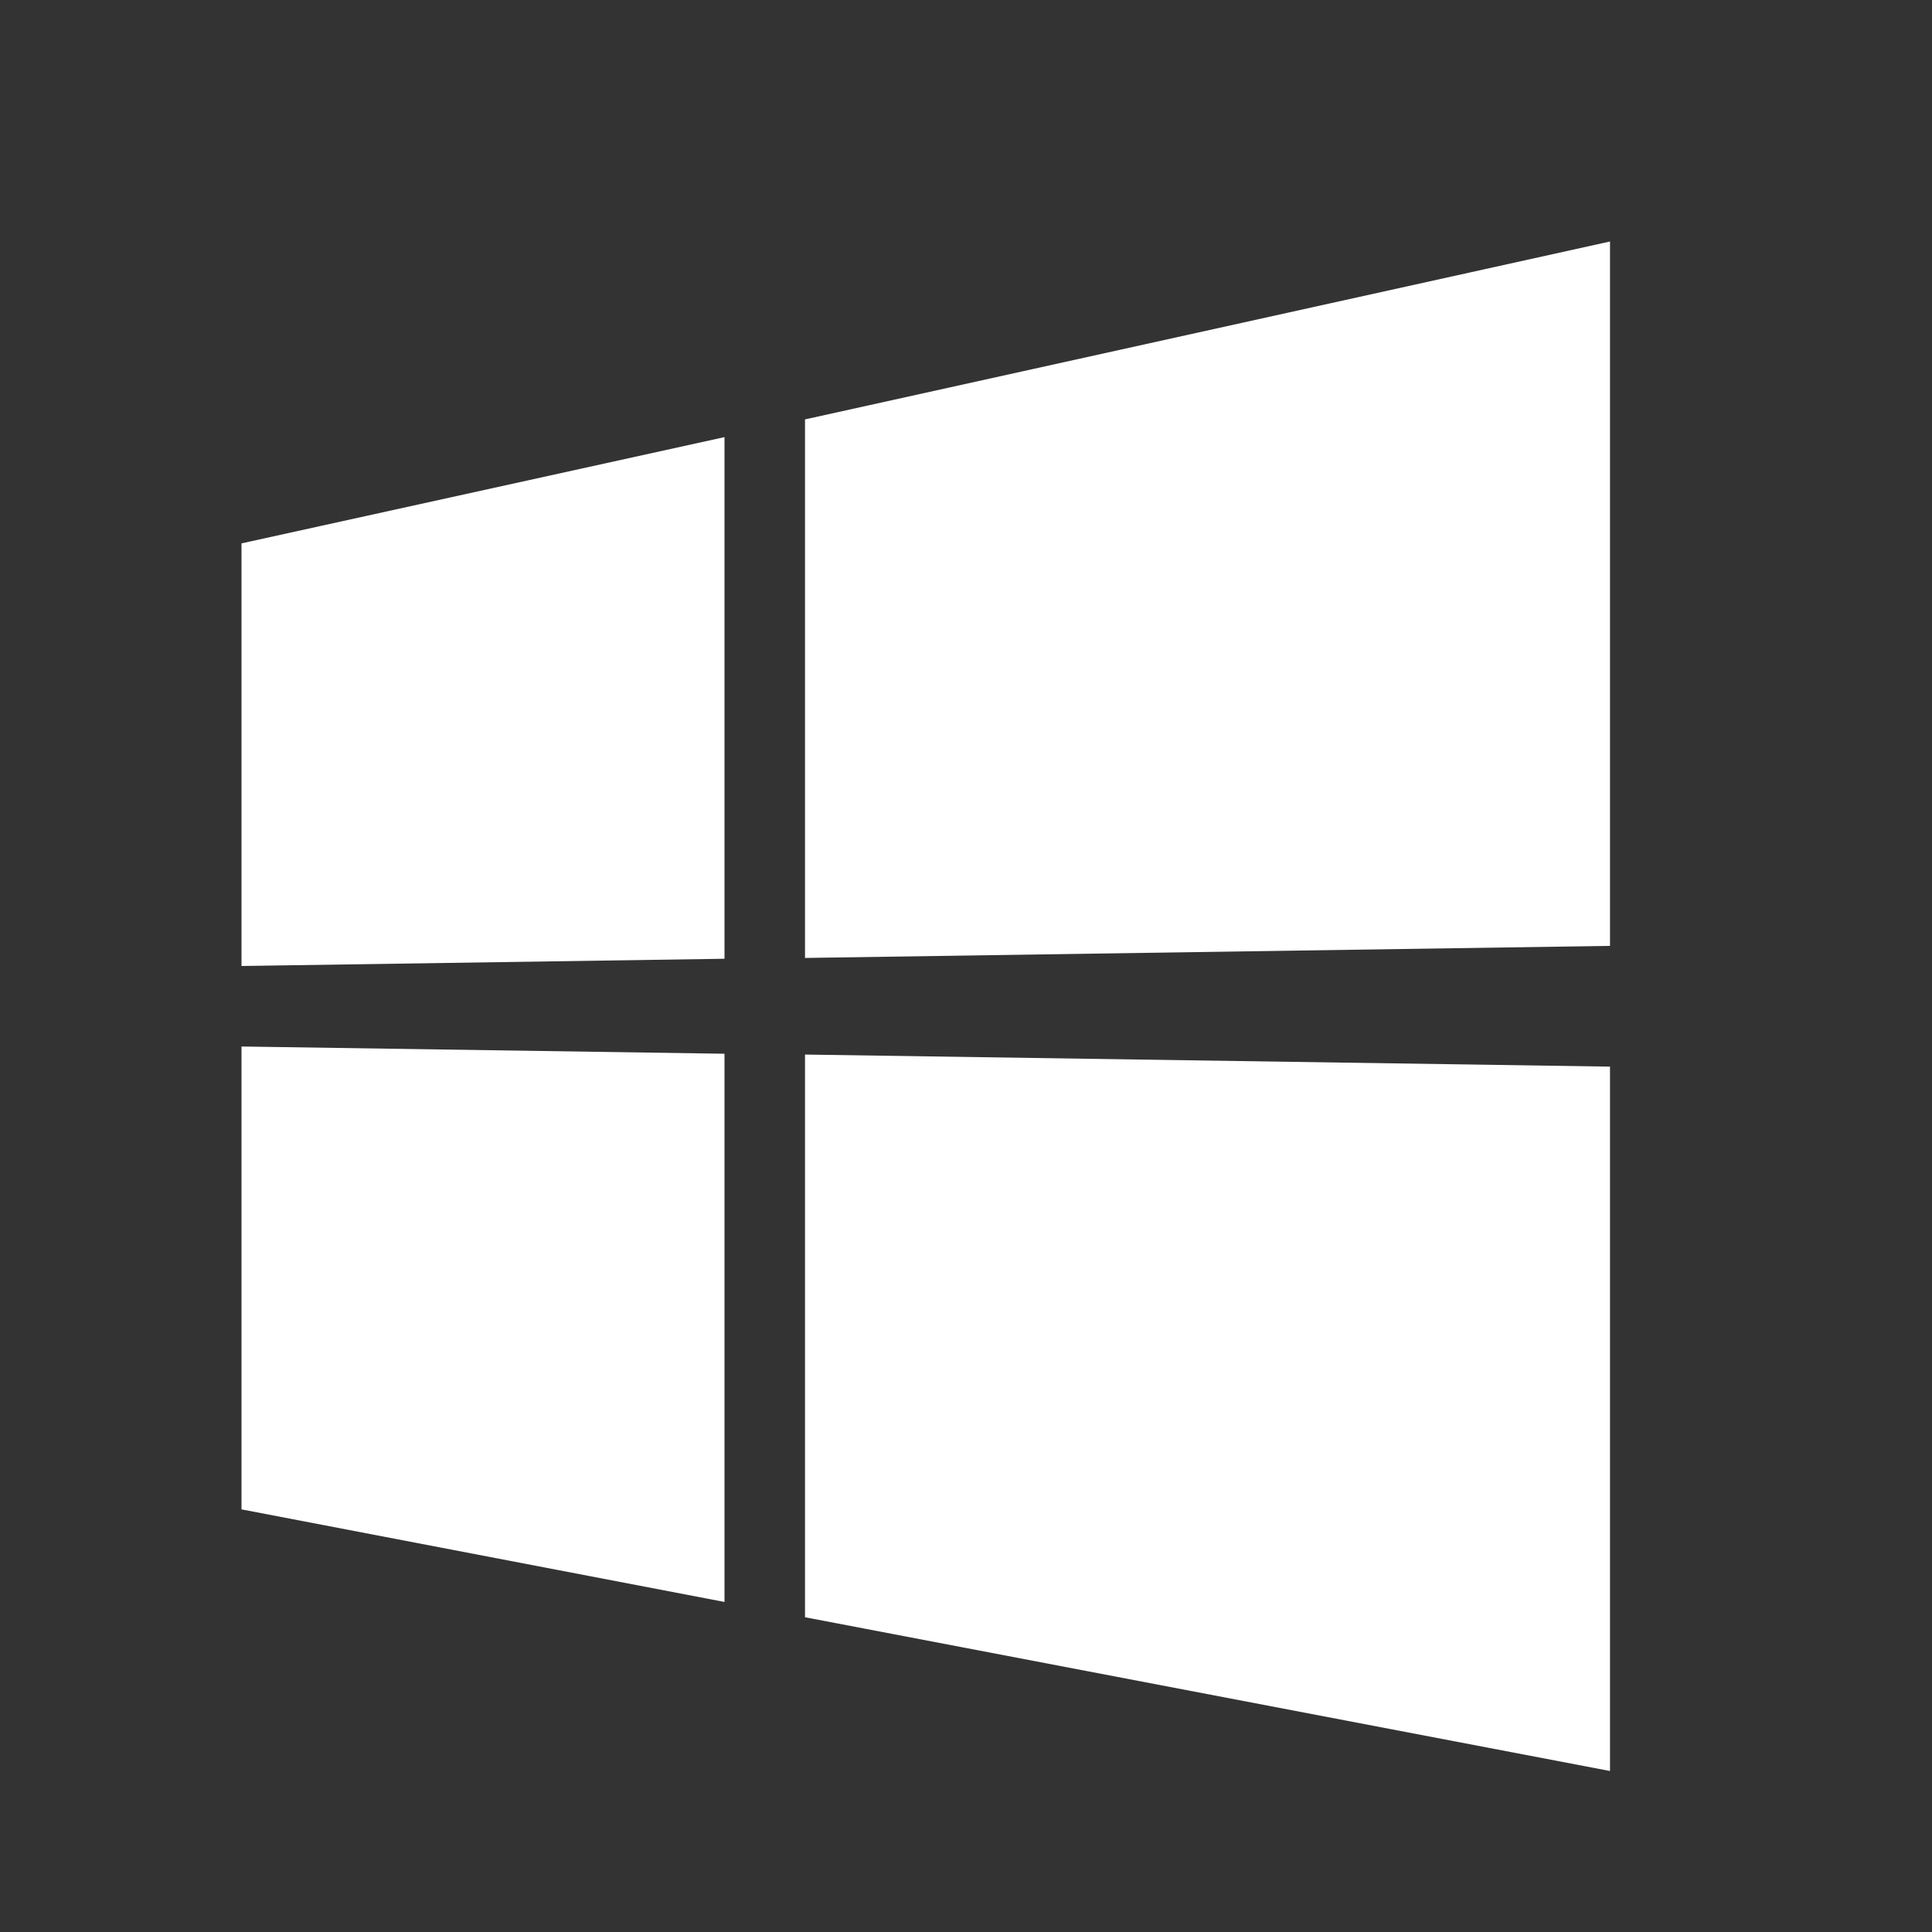 <svg width="24" height="24" viewBox="0 0 24 24" fill="none" xmlns="http://www.w3.org/2000/svg">
<rect x="0" y="0" width="24" height="24" fill="#333333" stroke="none"/>
<path d="M3 12V6.75L9 5.43V11.91L3 12ZM20 3V11.75L10 11.9V5.21L20 3ZM3 13L9 13.09V19.9L3 18.75V13ZM20 13.25V22L10 20.09V13.1L20 13.25Z" fill="white"/>
</svg>
